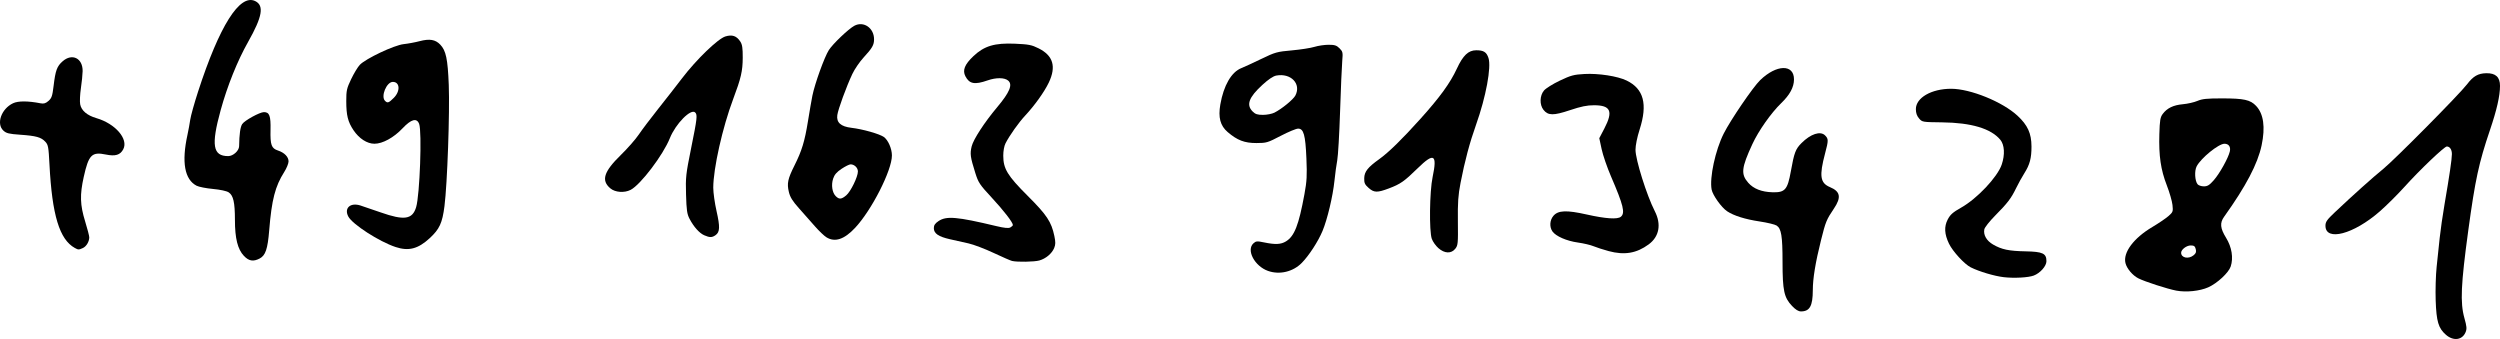 <?xml version="1.0" encoding="UTF-8" standalone="no"?>
<!-- Created with Inkscape (http://www.inkscape.org/) -->

<svg
   width="481.26mm"
   height="65.26mm"
   viewBox="0 0 481.26 65.26"
   version="1.1"
   id="svg1384"
   xml:space="preserve"
   sodipodi:docname="adr05.svg"
   inkscape:version="1.2.2 (732a01da63, 2022-12-09)"
   xmlns:inkscape="http://www.inkscape.org/namespaces/inkscape"
   xmlns:sodipodi="http://sodipodi.sourceforge.net/DTD/sodipodi-0.dtd"
   xmlns="http://www.w3.org/2000/svg"
   xmlns:svg="http://www.w3.org/2000/svg"><sodipodi:namedview
     id="namedview1386"
     pagecolor="#ffffff"
     bordercolor="#000000"
     borderopacity="0.25"
     inkscape:showpageshadow="2"
     inkscape:pageopacity="0.0"
     inkscape:pagecheckerboard="0"
     inkscape:deskcolor="#d1d1d1"
     inkscape:document-units="mm"
     showgrid="false"
     inkscape:zoom="0.32346812"
     inkscape:cx="1337.0715"
     inkscape:cy="-517.82537"
     inkscape:window-width="1765"
     inkscape:window-height="1230"
     inkscape:window-x="412"
     inkscape:window-y="412"
     inkscape:window-maximized="0"
     inkscape:current-layer="layer1" /><defs
     id="defs1381" /><g
     inkscape:label="Ebene 1"
     inkscape:groupmode="layer"
     id="layer1"
     transform="translate(239.369,-344.713)"><path
       style="fill:#000000;stroke-width:0.265"
       d="m -103.8,390.003 c -0.938,-0.409 -2.023,-1.623 -2.83,-3.169 -0.479,-0.918 -0.585,-1.652 -0.673,-4.661 -0.098,-3.353 -0.038,-3.9 0.978,-8.927 1.169,-5.784 1.241,-6.419 0.779,-6.882 -0.815,-0.815 -3.77,2.186 -4.872,4.949 -1.288,3.229 -5.632,8.955 -7.544,9.944 -1.212,0.627 -2.981,0.499 -3.909,-0.282 -1.812,-1.524 -1.279,-3.211 2.033,-6.445 1.284,-1.253 2.834,-3.021 3.444,-3.927 0.611,-0.907 2.273,-3.109 3.695,-4.895 1.422,-1.785 3.498,-4.445 4.615,-5.91 2.763,-3.625 6.924,-7.642 8.362,-8.073 1.315,-0.394 2.149,-0.106 2.866,0.99 0.374,0.571 0.474,1.247 0.465,3.121 -0.013,2.561 -0.337,3.958 -1.841,7.949 -2.045,5.426 -3.835,13.397 -3.832,17.066 7.9e-4,0.946 0.286,2.975 0.634,4.509 0.691,3.046 0.648,4.032 -0.2,4.626 -0.675,0.473 -1.117,0.476 -2.171,0.017 z"
       id="path1764" /><path
       style="fill:#000000;stroke-width:0.265"
       d="m -80.256,390.407 c -0.446,-0.272 -1.458,-1.236 -2.249,-2.142 -0.791,-0.906 -2.169,-2.464 -3.062,-3.462 -1.24,-1.386 -1.7,-2.128 -1.942,-3.137 -0.395,-1.645 -0.209,-2.527 1.072,-5.081 1.432,-2.855 1.975,-4.641 2.609,-8.568 0.305,-1.892 0.687,-4.094 0.849,-4.895 0.469,-2.322 2.313,-7.43 3.164,-8.765 0.771,-1.208 3.795,-4.091 4.917,-4.687 1.785,-0.948 3.788,0.428 3.788,2.604 0,1.098 -0.341,1.693 -2,3.494 -0.765,0.83 -1.744,2.259 -2.175,3.175 -1.149,2.438 -2.747,6.809 -2.9,7.929 -0.195,1.427 0.672,2.205 2.727,2.447 2.163,0.255 5.396,1.171 6.236,1.768 0.824,0.584 1.551,2.253 1.551,3.558 0,2.864 -3.887,10.509 -7.078,13.921 -2.089,2.234 -3.881,2.833 -5.507,1.841 z m 3.793,-8.091 c 0.858,-0.722 2.244,-3.56 2.244,-4.595 0,-0.713 -0.676,-1.369 -1.41,-1.369 -0.247,0 -1.027,0.387 -1.735,0.86 -0.944,0.631 -1.375,1.133 -1.623,1.889 -0.402,1.229 -0.184,2.685 0.504,3.373 0.656,0.656 1.093,0.622 2.019,-0.157 z"
       id="path1762" /><path
       style="fill:#000000;stroke-width:0.265"
       d="m -163.21,392.268 c -3.172,-1.045 -8.338,-4.381 -9.118,-5.89 -0.824,-1.593 0.384,-2.709 2.299,-2.123 0.49,0.15 2.26,0.754 3.933,1.342 4.547,1.598 6.126,1.366 6.837,-1.008 0.704,-2.348 1.143,-14.54 0.578,-16.026 -0.458,-1.204 -1.524,-0.92 -3.198,0.854 -1.689,1.789 -3.833,2.965 -5.407,2.965 -1.414,0 -2.955,-0.996 -4.034,-2.607 -1.078,-1.609 -1.388,-2.859 -1.39,-5.602 -0.001,-2.043 0.088,-2.443 0.943,-4.233 0.519,-1.087 1.264,-2.318 1.654,-2.736 1.117,-1.195 6.622,-3.8 8.445,-3.996 0.839,-0.09 2.224,-0.347 3.08,-0.572 1.918,-0.503 3.03,-0.317 3.97,0.664 1.104,1.153 1.441,2.749 1.639,7.768 0.207,5.253 -0.281,19.046 -0.826,23.314 -0.417,3.271 -0.955,4.437 -2.85,6.184 -2.238,2.063 -4.04,2.53 -6.556,1.702 z m -0.346,-28.722 c 1.285,-1.285 1.175,-3.069 -0.188,-3.069 -1.21,0 -2.362,2.794 -1.505,3.651 0.479,0.479 0.713,0.399 1.693,-0.582 z"
       id="path1760" /><path
       style="fill:#000000;stroke-width:0.265"
       d="m -224.966,392.447 c -2.95,-1.631 -4.377,-6.323 -4.877,-16.031 -0.177,-3.436 -0.249,-3.83 -0.807,-4.424 -0.815,-0.867 -1.756,-1.129 -4.829,-1.344 -2.186,-0.152 -2.675,-0.273 -3.241,-0.797 -1.414,-1.311 -0.397,-4.191 1.859,-5.261 0.989,-0.469 2.851,-0.466 5.304,0.009 0.627,0.121 0.983,0.014 1.526,-0.461 0.607,-0.531 0.747,-0.94 0.978,-2.868 0.362,-3.023 0.646,-3.796 1.748,-4.764 1.822,-1.6 3.875,-0.589 3.843,1.893 -0.008,0.633 -0.158,2.116 -0.333,3.295 -0.175,1.179 -0.238,2.571 -0.14,3.093 0.227,1.21 1.321,2.142 3.134,2.671 3.638,1.061 6.188,4.017 5.162,5.983 -0.58,1.111 -1.523,1.398 -3.351,1.02 -2.711,-0.56 -3.311,0.046 -4.259,4.307 -0.769,3.454 -0.71,5.384 0.262,8.54 0.441,1.431 0.801,2.82 0.801,3.086 0,0.824 -0.558,1.76 -1.232,2.067 -0.782,0.356 -0.876,0.356 -1.546,-0.015 z"
       id="path1758" /><path
       style="fill:#000000;stroke-width:0.265"
       d="m 37.526,392.478 c -0.506,-0.444 -1.075,-1.248 -1.266,-1.786 -0.528,-1.491 -0.43,-9.128 0.154,-11.894 0.924,-4.381 0.271,-4.774 -2.85,-1.719 -2.612,2.557 -3.334,3.063 -5.576,3.907 -2.243,0.844 -2.856,0.827 -3.907,-0.112 -0.724,-0.647 -0.856,-0.943 -0.831,-1.869 0.033,-1.252 0.685,-2.079 2.874,-3.646 1.822,-1.304 4.4,-3.825 7.956,-7.779 3.747,-4.167 5.723,-6.889 6.991,-9.629 1.194,-2.579 2.226,-3.561 3.743,-3.561 1.427,0 1.978,0.347 2.353,1.484 0.579,1.754 -0.487,7.504 -2.374,12.803 -1.24,3.482 -2.186,7.025 -2.999,11.229 -0.462,2.386 -0.557,3.762 -0.515,7.458 0.048,4.22 0.014,4.58 -0.494,5.226 -0.777,0.988 -2.056,0.944 -3.26,-0.113 z"
       id="path1756" /><path
       style="fill:#000000;stroke-width:0.265"
       d="m 70.294,393.047 c -1.027,-0.278 -2.333,-0.7 -2.902,-0.938 -0.569,-0.238 -1.925,-0.556 -3.012,-0.708 -2.164,-0.301 -4.251,-1.212 -4.9,-2.139 -0.605,-0.864 -0.52,-2.176 0.196,-3.008 0.91,-1.058 2.52,-1.121 6.403,-0.25 3.654,0.82 5.923,0.97 6.57,0.436 0.867,-0.717 0.505,-2.201 -1.899,-7.779 -0.738,-1.713 -1.547,-4.067 -1.797,-5.23 l -0.454,-2.115 0.972,-1.861 c 1.74,-3.331 1.228,-4.481 -1.993,-4.481 -1.349,0 -2.486,0.233 -4.619,0.947 -3.192,1.068 -4.223,1.055 -5.105,-0.066 -0.776,-0.987 -0.73,-2.732 0.099,-3.716 0.352,-0.418 1.725,-1.276 3.052,-1.906 2.125,-1.01 2.688,-1.162 4.719,-1.274 2.734,-0.152 6.39,0.413 8.129,1.255 3.303,1.599 4.083,4.528 2.511,9.434 -0.476,1.485 -0.794,3.047 -0.794,3.898 0,1.908 2.155,8.767 3.717,11.828 1.292,2.532 0.856,4.888 -1.182,6.387 -2.338,1.72 -4.669,2.11 -7.709,1.287 z"
       id="path1754" /><path
       style="fill:#000000;stroke-width:0.265"
       d="m -192.415,393.972 c -1.205,-1.278 -1.727,-3.366 -1.728,-6.922 -0.002,-3.391 -0.305,-4.719 -1.213,-5.314 -0.392,-0.257 -1.618,-0.52 -3.025,-0.65 -1.302,-0.12 -2.715,-0.399 -3.141,-0.619 -2.318,-1.199 -2.915,-4.528 -1.758,-9.804 0.191,-0.873 0.431,-2.183 0.533,-2.91 0.101,-0.728 0.783,-3.168 1.515,-5.424 4.102,-12.644 8.008,-18.841 10.977,-17.414 1.77,0.851 1.402,2.992 -1.351,7.862 -2.058,3.64 -4.001,8.473 -5.286,13.149 -1.857,6.759 -1.515,8.838 1.453,8.838 0.953,0 2.088,-1.03 2.102,-1.906 0.036,-2.339 0.227,-3.7 0.598,-4.266 0.451,-0.688 3.377,-2.295 4.179,-2.295 1.064,0 1.329,0.714 1.269,3.408 -0.065,2.923 0.167,3.565 1.44,3.986 1.236,0.408 2.03,1.225 2.03,2.09 0,0.402 -0.374,1.32 -0.831,2.04 -1.75,2.757 -2.413,5.327 -2.892,11.214 -0.296,3.64 -0.712,4.861 -1.856,5.452 -1.217,0.629 -2.072,0.483 -3.013,-0.515 z"
       id="path1752" /><path
       style="fill:#000000;stroke-width:0.265"
       d="m -44.52,394.956 c -0.291,-0.066 -1.898,-0.765 -3.572,-1.553 -1.673,-0.788 -3.846,-1.613 -4.829,-1.834 -0.982,-0.221 -2.59,-0.581 -3.572,-0.801 -2.21,-0.494 -3.109,-1.111 -3.109,-2.132 0,-0.563 0.228,-0.909 0.899,-1.361 1.518,-1.023 3.548,-0.848 11.111,0.959 1.58,0.377 2.362,0.455 2.712,0.267 0.27,-0.145 0.492,-0.358 0.492,-0.473 0,-0.502 -1.738,-2.751 -4.075,-5.274 -2.329,-2.514 -2.573,-2.881 -3.163,-4.763 -0.959,-3.06 -1.04,-3.661 -0.693,-5.108 0.319,-1.328 2.471,-4.633 4.893,-7.514 2.436,-2.897 3.048,-4.382 2.122,-5.151 -0.709,-0.588 -2.317,-0.599 -3.954,-0.026 -2.486,0.87 -3.506,0.679 -4.27,-0.8 -0.594,-1.149 -0.145,-2.271 1.552,-3.876 2.077,-1.964 4.084,-2.562 8.022,-2.388 2.623,0.116 3.189,0.228 4.523,0.895 2.802,1.401 3.428,3.504 1.958,6.584 -0.857,1.795 -2.712,4.39 -4.54,6.35 -1.254,1.345 -3.004,3.811 -3.792,5.345 -0.258,0.502 -0.434,1.472 -0.433,2.381 0.004,2.53 0.809,3.85 4.735,7.767 3.649,3.641 4.528,4.967 5.1,7.693 0.247,1.178 0.24,1.651 -0.035,2.315 -0.444,1.072 -1.615,2.053 -2.865,2.4 -0.971,0.27 -4.189,0.328 -5.217,0.095 z"
       id="path1750" /><path
       style="fill:#000000;stroke-width:0.265"
       d="m 4.729,396.866 c -2.592,-0.924 -4.228,-4.022 -2.804,-5.311 0.487,-0.441 0.689,-0.458 2.066,-0.173 2.146,0.443 3.217,0.392 4.186,-0.198 1.638,-0.999 2.462,-3.101 3.564,-9.091 0.461,-2.507 0.519,-3.567 0.379,-6.891 -0.191,-4.519 -0.529,-5.729 -1.599,-5.729 -0.374,0 -1.878,0.625 -3.342,1.389 -2.536,1.324 -2.757,1.389 -4.691,1.389 -2.295,0 -3.672,-0.527 -5.528,-2.115 -1.427,-1.221 -1.848,-2.808 -1.412,-5.315 0.637,-3.656 2.141,-6.253 4.053,-6.996 0.471,-0.183 2.167,-0.965 3.767,-1.737 2.755,-1.329 3.072,-1.419 5.953,-1.676 1.673,-0.15 3.627,-0.453 4.342,-0.675 0.714,-0.222 1.94,-0.403 2.724,-0.403 1.177,0 1.543,0.118 2.104,0.679 0.633,0.633 0.669,0.8 0.525,2.447 -0.085,0.973 -0.272,5.34 -0.415,9.706 -0.143,4.366 -0.388,8.592 -0.544,9.393 -0.156,0.8 -0.399,2.586 -0.541,3.969 -0.305,2.969 -1.367,7.429 -2.299,9.657 -0.847,2.025 -2.594,4.714 -3.987,6.137 -1.679,1.716 -4.285,2.336 -6.502,1.545 z m 1.234,-30.468 c 1.427,-0.721 3.637,-2.531 4.038,-3.308 1.162,-2.248 -0.87,-4.357 -3.689,-3.828 -0.583,0.109 -1.508,0.73 -2.656,1.782 -2.632,2.411 -3.162,3.856 -1.886,5.133 0.52,0.52 0.919,0.649 1.998,0.649 0.741,0 1.729,-0.193 2.195,-0.428 z"
       id="path1748" /><path
       style="fill:#000000;stroke-width:0.265"
       d="m 146.377,398.072 c -1.798,-0.203 -4.751,-1.082 -6.376,-1.897 -1.206,-0.605 -3.453,-3.05 -4.177,-4.546 -0.89,-1.838 -0.967,-3.296 -0.246,-4.671 0.493,-0.94 0.996,-1.384 2.572,-2.27 3.077,-1.73 7.001,-5.889 7.818,-8.287 0.655,-1.921 0.544,-3.817 -0.28,-4.796 -1.813,-2.154 -5.567,-3.273 -11.2,-3.339 -3.794,-0.044 -3.824,-0.049 -4.432,-0.756 -0.425,-0.494 -0.612,-1.044 -0.612,-1.796 0,-2.185 2.998,-3.913 6.788,-3.913 3.711,0 9.878,2.504 12.778,5.189 1.953,1.808 2.682,3.409 2.69,5.905 0.007,2.268 -0.323,3.51 -1.375,5.168 -0.455,0.718 -1.169,2.01 -1.586,2.871 -0.954,1.97 -1.638,2.865 -4.056,5.307 -1.064,1.075 -1.993,2.256 -2.064,2.625 -0.207,1.081 0.436,2.195 1.685,2.918 1.665,0.964 3.036,1.251 6.28,1.313 3.29,0.064 3.996,0.399 3.996,1.897 0,0.936 -1.203,2.297 -2.444,2.765 -1.039,0.391 -3.757,0.539 -5.758,0.313 z"
       id="path1746" /><path
       style="fill:#000000;stroke-width:0.265"
       d="m 179.582,400.66 c -1.744,-0.333 -6.071,-1.734 -7.316,-2.369 -1.103,-0.563 -2.21,-1.871 -2.472,-2.92 -0.507,-2.034 1.556,-4.813 5.162,-6.954 1.201,-0.713 2.598,-1.66 3.106,-2.105 0.876,-0.77 0.915,-0.876 0.78,-2.144 -0.079,-0.734 -0.572,-2.439 -1.096,-3.789 -1.163,-2.992 -1.555,-5.689 -1.431,-9.841 0.08,-2.693 0.173,-3.251 0.65,-3.891 0.839,-1.126 2.044,-1.707 3.876,-1.871 0.909,-0.081 2.168,-0.367 2.799,-0.636 0.928,-0.396 1.834,-0.488 4.763,-0.487 4.215,0.003 5.427,0.27 6.536,1.446 1.445,1.533 1.803,4.095 1.061,7.597 -0.756,3.566 -3.006,7.851 -7.223,13.748 -0.849,1.188 -0.752,2.21 0.384,4.051 1.099,1.781 1.435,3.862 0.89,5.514 -0.4,1.211 -2.579,3.233 -4.325,4.014 -1.613,0.721 -4.258,0.995 -6.143,0.635 z m 3.318,-6.801 c 0.463,-0.375 0.558,-0.644 0.421,-1.191 -0.142,-0.568 -0.332,-0.706 -0.966,-0.706 -0.809,0 -1.847,0.788 -1.847,1.402 0,0.993 1.414,1.286 2.392,0.494 z m 3.903,-14.464 c 1.109,-1.259 2.777,-4.252 3.075,-5.515 0.212,-0.899 -0.199,-1.496 -1.031,-1.496 -1.13,0 -4.507,2.743 -5.347,4.343 -0.457,0.87 -0.354,2.815 0.183,3.462 0.181,0.218 0.722,0.397 1.201,0.397 0.701,0 1.076,-0.233 1.919,-1.191 z"
       id="path1744" /><path
       style="fill:#000000;stroke-width:0.265"
       d="m 105.6,403.603 c -1.53,-1.609 -1.821,-2.956 -1.823,-8.448 -0.003,-5.024 -0.229,-6.425 -1.141,-7.023 -0.323,-0.212 -1.799,-0.567 -3.279,-0.789 -2.777,-0.417 -4.948,-1.098 -6.245,-1.958 -1.088,-0.722 -2.781,-3.095 -2.986,-4.184 -0.428,-2.281 0.719,-7.588 2.329,-10.778 1.324,-2.622 5.624,-8.929 7,-10.266 3.147,-3.058 6.532,-3.141 6.526,-0.159 -0.003,1.497 -0.786,2.95 -2.467,4.579 -1.942,1.881 -4.36,5.317 -5.539,7.868 -2.121,4.591 -2.25,5.799 -0.795,7.456 1.013,1.154 2.578,1.766 4.66,1.824 2.413,0.067 2.897,-0.483 3.532,-4.017 0.649,-3.616 0.906,-4.298 2.053,-5.448 1.766,-1.772 3.637,-2.383 4.538,-1.482 0.67,0.67 0.671,0.959 0.006,3.457 -1.153,4.334 -0.956,5.708 0.932,6.497 2.011,0.84 2.223,1.972 0.772,4.126 -1.442,2.141 -1.603,2.535 -2.485,6.075 -1.083,4.343 -1.579,7.365 -1.584,9.655 -0.007,3.026 -0.594,4.074 -2.277,4.074 -0.496,0 -1.033,-0.33 -1.727,-1.059 z"
       id="path1742" /><path
       style="fill:#000000;stroke-width:0.265"
       d="m 231.477,409.157 c -1.45,-1.273 -1.826,-2.537 -1.968,-6.611 -0.068,-1.965 0.016,-4.882 0.187,-6.482 0.171,-1.601 0.435,-4.101 0.586,-5.556 0.151,-1.455 0.572,-4.372 0.934,-6.482 0.954,-5.557 1.415,-8.702 1.415,-9.647 0,-0.873 -0.398,-1.465 -0.984,-1.465 -0.477,0 -5.275,4.579 -8.159,7.788 -1.3,1.446 -3.435,3.566 -4.746,4.712 -5.035,4.403 -10.452,5.829 -10.452,2.751 0,-0.74 0.281,-1.142 1.796,-2.574 3.457,-3.267 7.349,-6.755 9.317,-8.35 2.215,-1.795 14.695,-14.396 16.14,-16.295 1.199,-1.576 2.135,-2.113 3.727,-2.137 1.79,-0.027 2.623,0.749 2.623,2.443 0,1.907 -0.617,4.62 -1.933,8.499 -2.141,6.313 -2.841,9.551 -4.172,19.302 -1.426,10.449 -1.581,13.924 -0.753,16.877 0.462,1.646 0.499,2.086 0.228,2.739 -0.632,1.525 -2.352,1.748 -3.785,0.489 z"
       id="path1517" /></g></svg>
